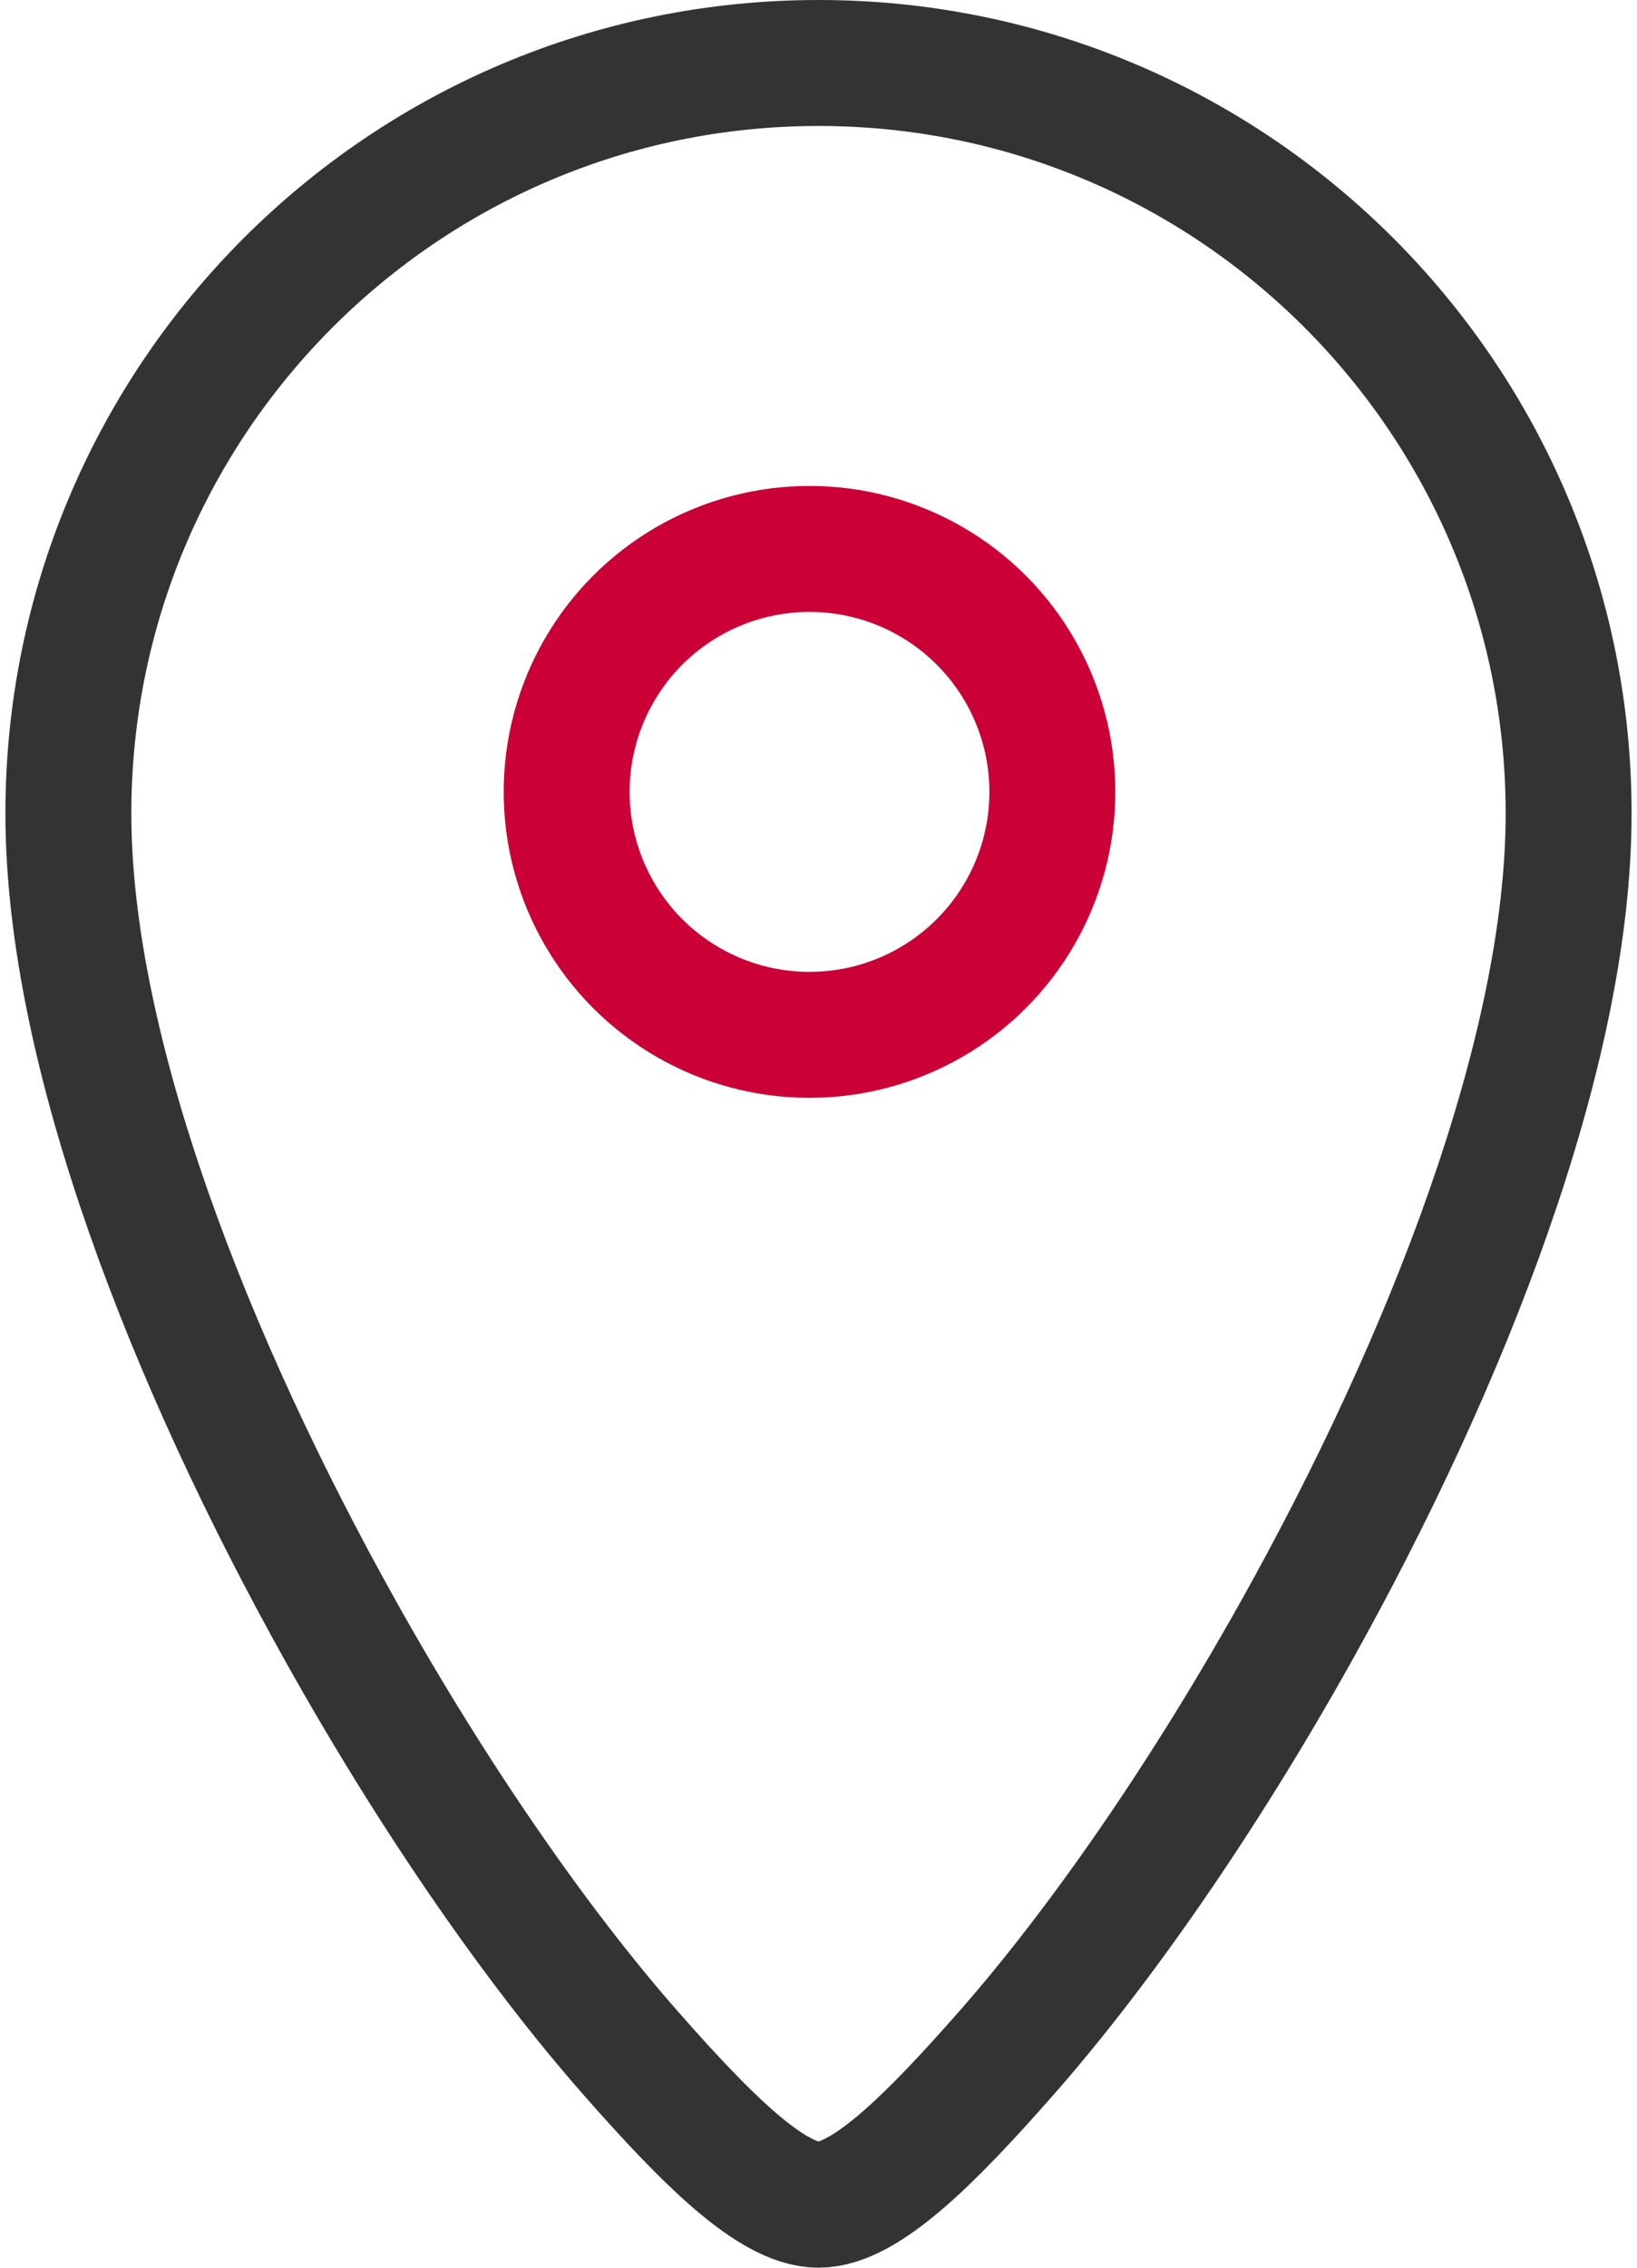 <?xml version="1.0" encoding="UTF-8"?> <svg xmlns="http://www.w3.org/2000/svg" xmlns:xlink="http://www.w3.org/1999/xlink" width="91px" height="126px" viewBox="0 0 91 126"> <title>Adress Copy 2</title> <g id="Главная" stroke="none" stroke-width="1" fill="none" fill-rule="evenodd"> <g id="Adress-Copy-2" transform="translate(0.301, 0)" stroke-width="7"> <path d="M45.199,3.5 C56.714,3.5 67.138,8.167 74.684,15.713 C82.23,23.259 86.898,33.684 86.898,45.199 C86.898,58.467 80.09,75.741 71.743,90.662 C66.601,99.854 60.845,108.162 55.609,114.112 C51.444,118.843 47.797,122.5 45.199,122.5 C42.601,122.5 38.953,118.843 34.789,114.112 C29.552,108.162 23.796,99.854 18.655,90.662 C10.308,75.741 3.5,58.467 3.5,45.199 C3.5,33.684 8.167,23.259 15.713,15.713 C23.259,8.167 33.684,3.5 45.199,3.5 Z" id="Oval" stroke="#333333"></path> <circle id="Oval" stroke="#CA0036" cx="44.699" cy="44" r="13.5"></circle> </g> </g> </svg> 